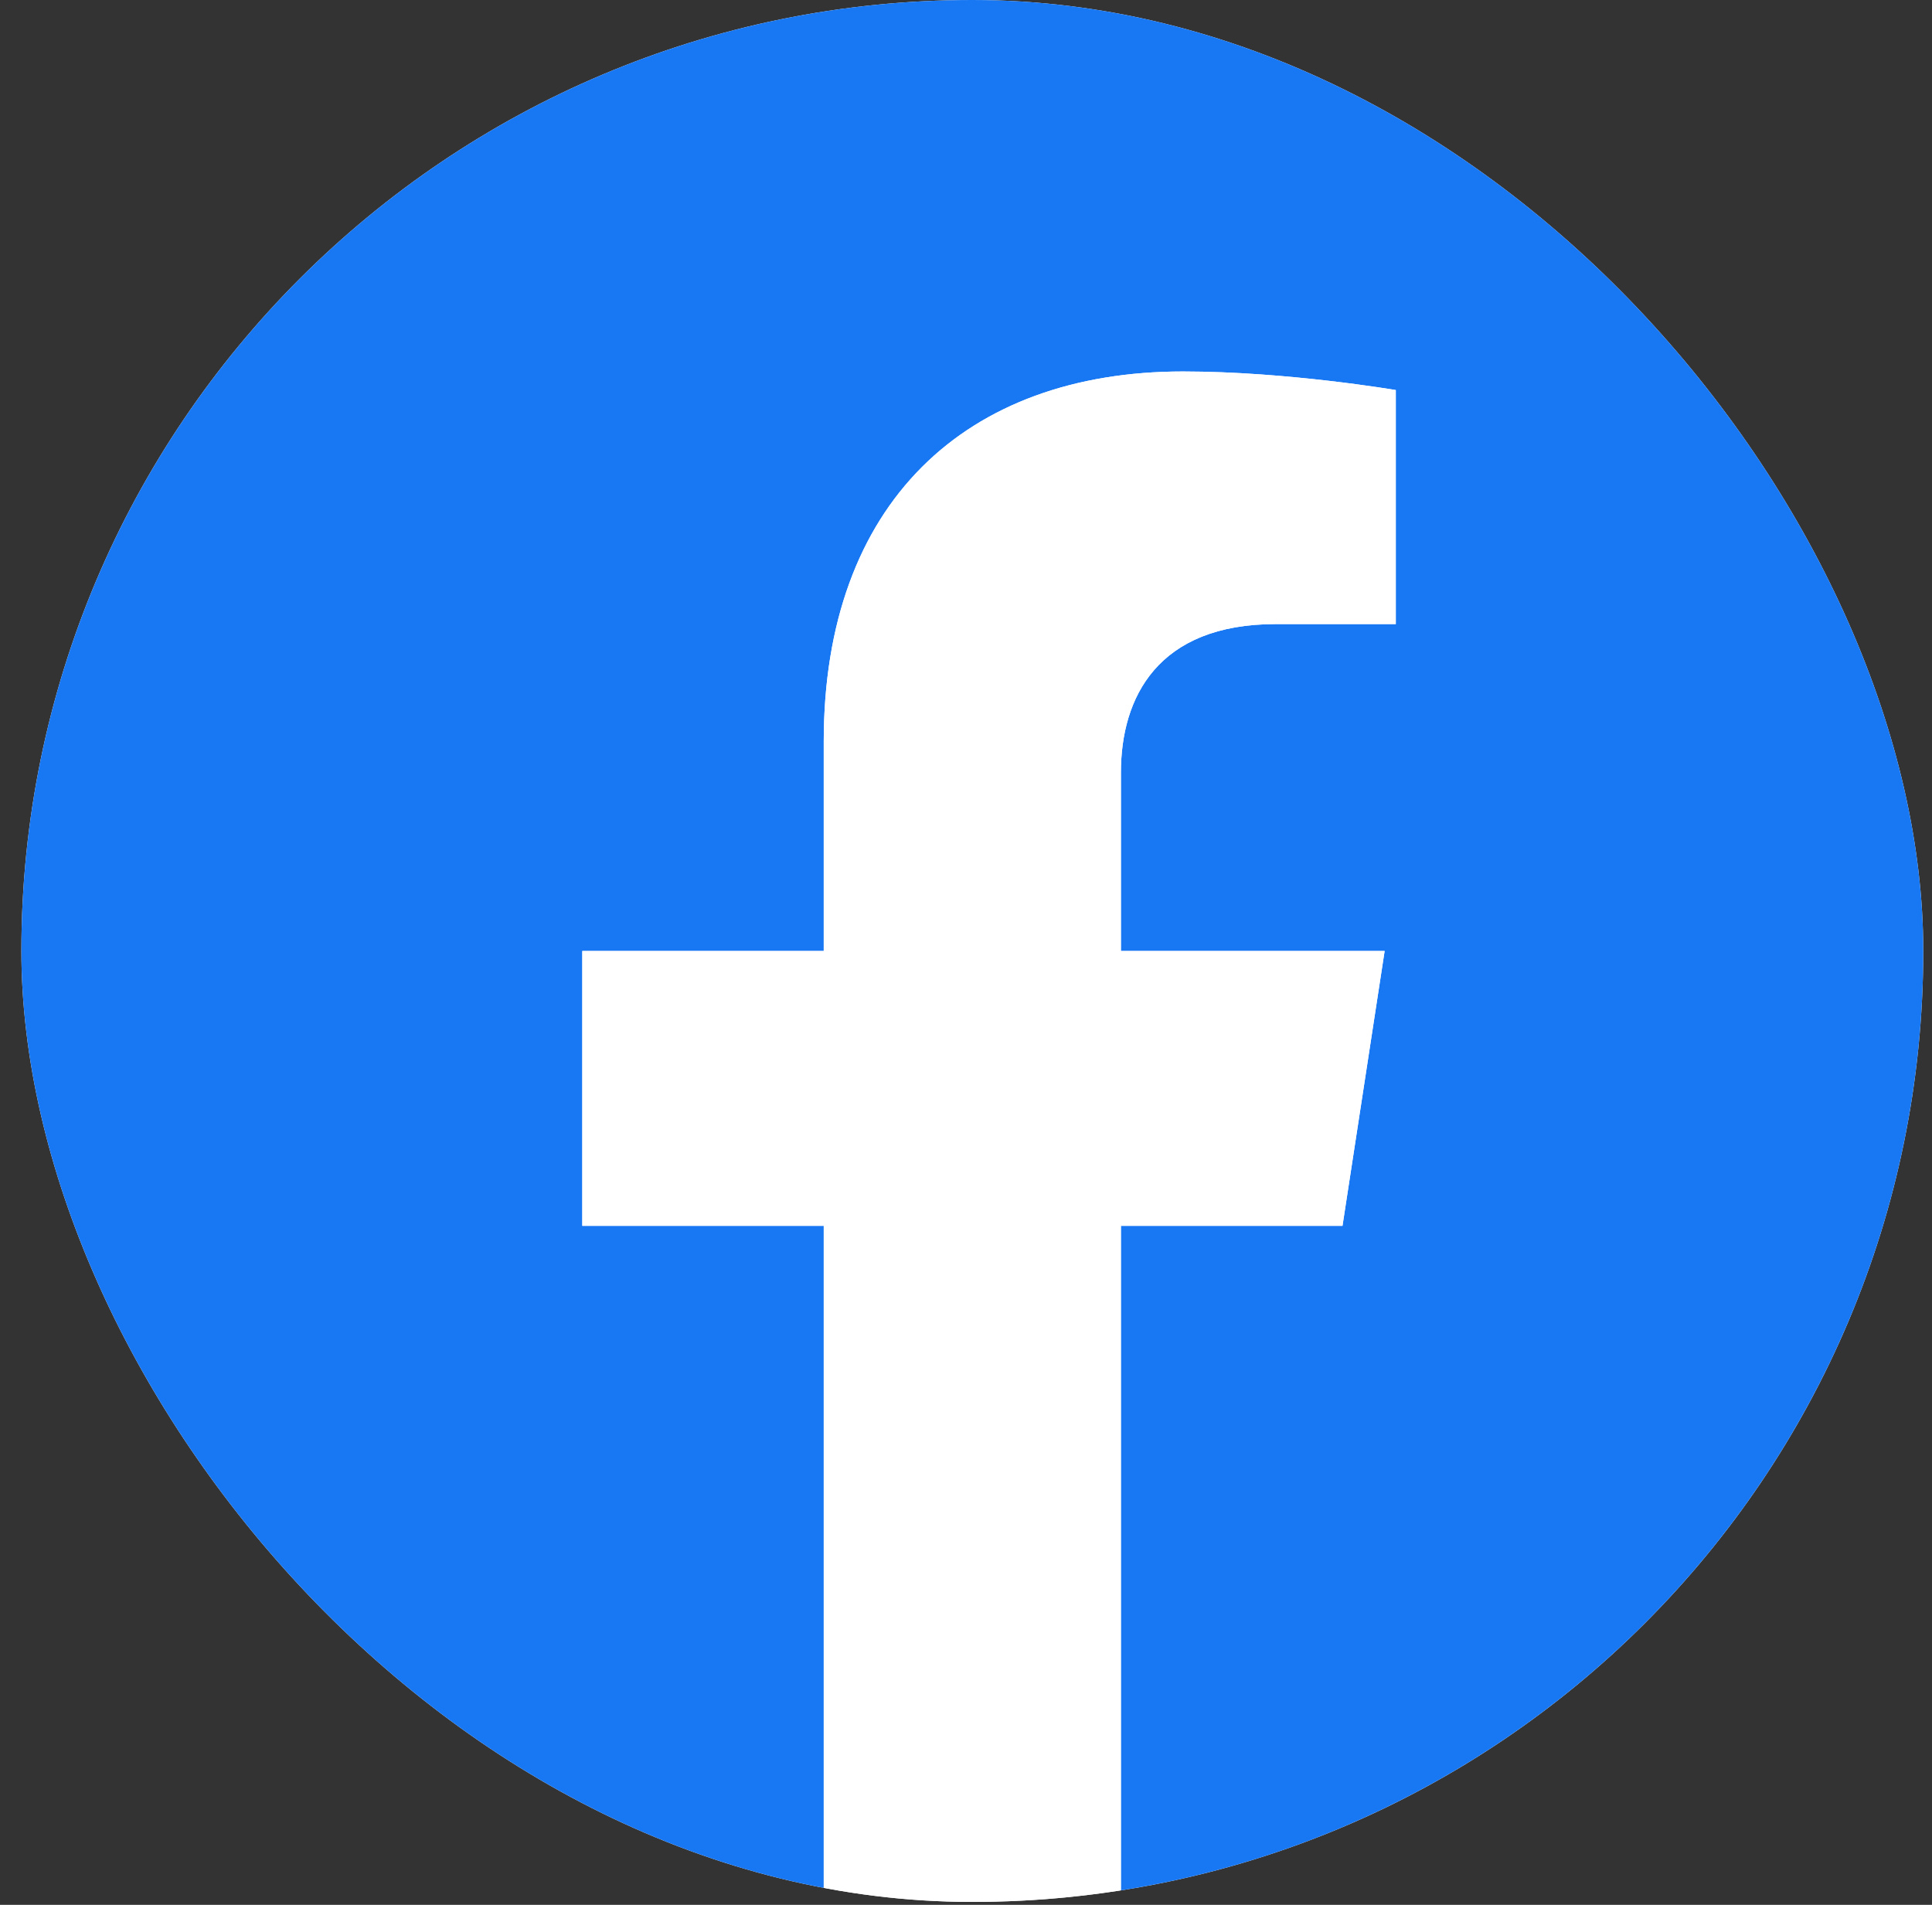 <svg width="71" height="70" viewBox="0 0 71 70" fill="none" xmlns="http://www.w3.org/2000/svg">
<rect x="0" y="0" width="71" height="70" fill="#333333" stroke="none"/>
<g clip-path="url(#clip0_408_3864)">
<rect x="0.786" width="69.893" height="69.893" rx="34.947" fill="white"/>
<g clip-path="url(#clip1_408_3864)">
<path d="M70.679 34.947C70.679 15.646 55.033 0 35.733 0C16.432 0 0.786 15.646 0.786 34.947C0.786 52.389 13.566 66.847 30.272 69.469V45.048H21.399V34.947H30.272V27.247C30.272 18.489 35.49 13.651 43.472 13.651C47.296 13.651 51.295 14.334 51.295 14.334V22.934H46.888C42.547 22.934 41.193 25.628 41.193 28.391V34.947H50.885L49.336 45.048H41.193V69.469C57.9 66.847 70.679 52.39 70.679 34.947Z" fill="#1877F2"/>
<path d="M49.336 45.048L50.885 34.947H41.193V28.391C41.193 25.627 42.547 22.934 46.888 22.934H51.295V14.334C51.295 14.334 47.296 13.651 43.472 13.651C35.49 13.651 30.272 18.489 30.272 27.247V34.947H21.399V45.048H30.272V69.469C32.079 69.752 33.904 69.894 35.733 69.893C37.561 69.894 39.387 69.752 41.193 69.469V45.048H49.336Z" fill="white"/>
</g>
</g>
<defs>
<clipPath id="clip0_408_3864">
<rect x="0.786" width="69.893" height="69.893" rx="34.947" fill="white"/>
</clipPath>
<clipPath id="clip1_408_3864">
<rect width="69.893" height="69.893" fill="white" transform="translate(0.786)"/>
</clipPath>
</defs>
</svg>
